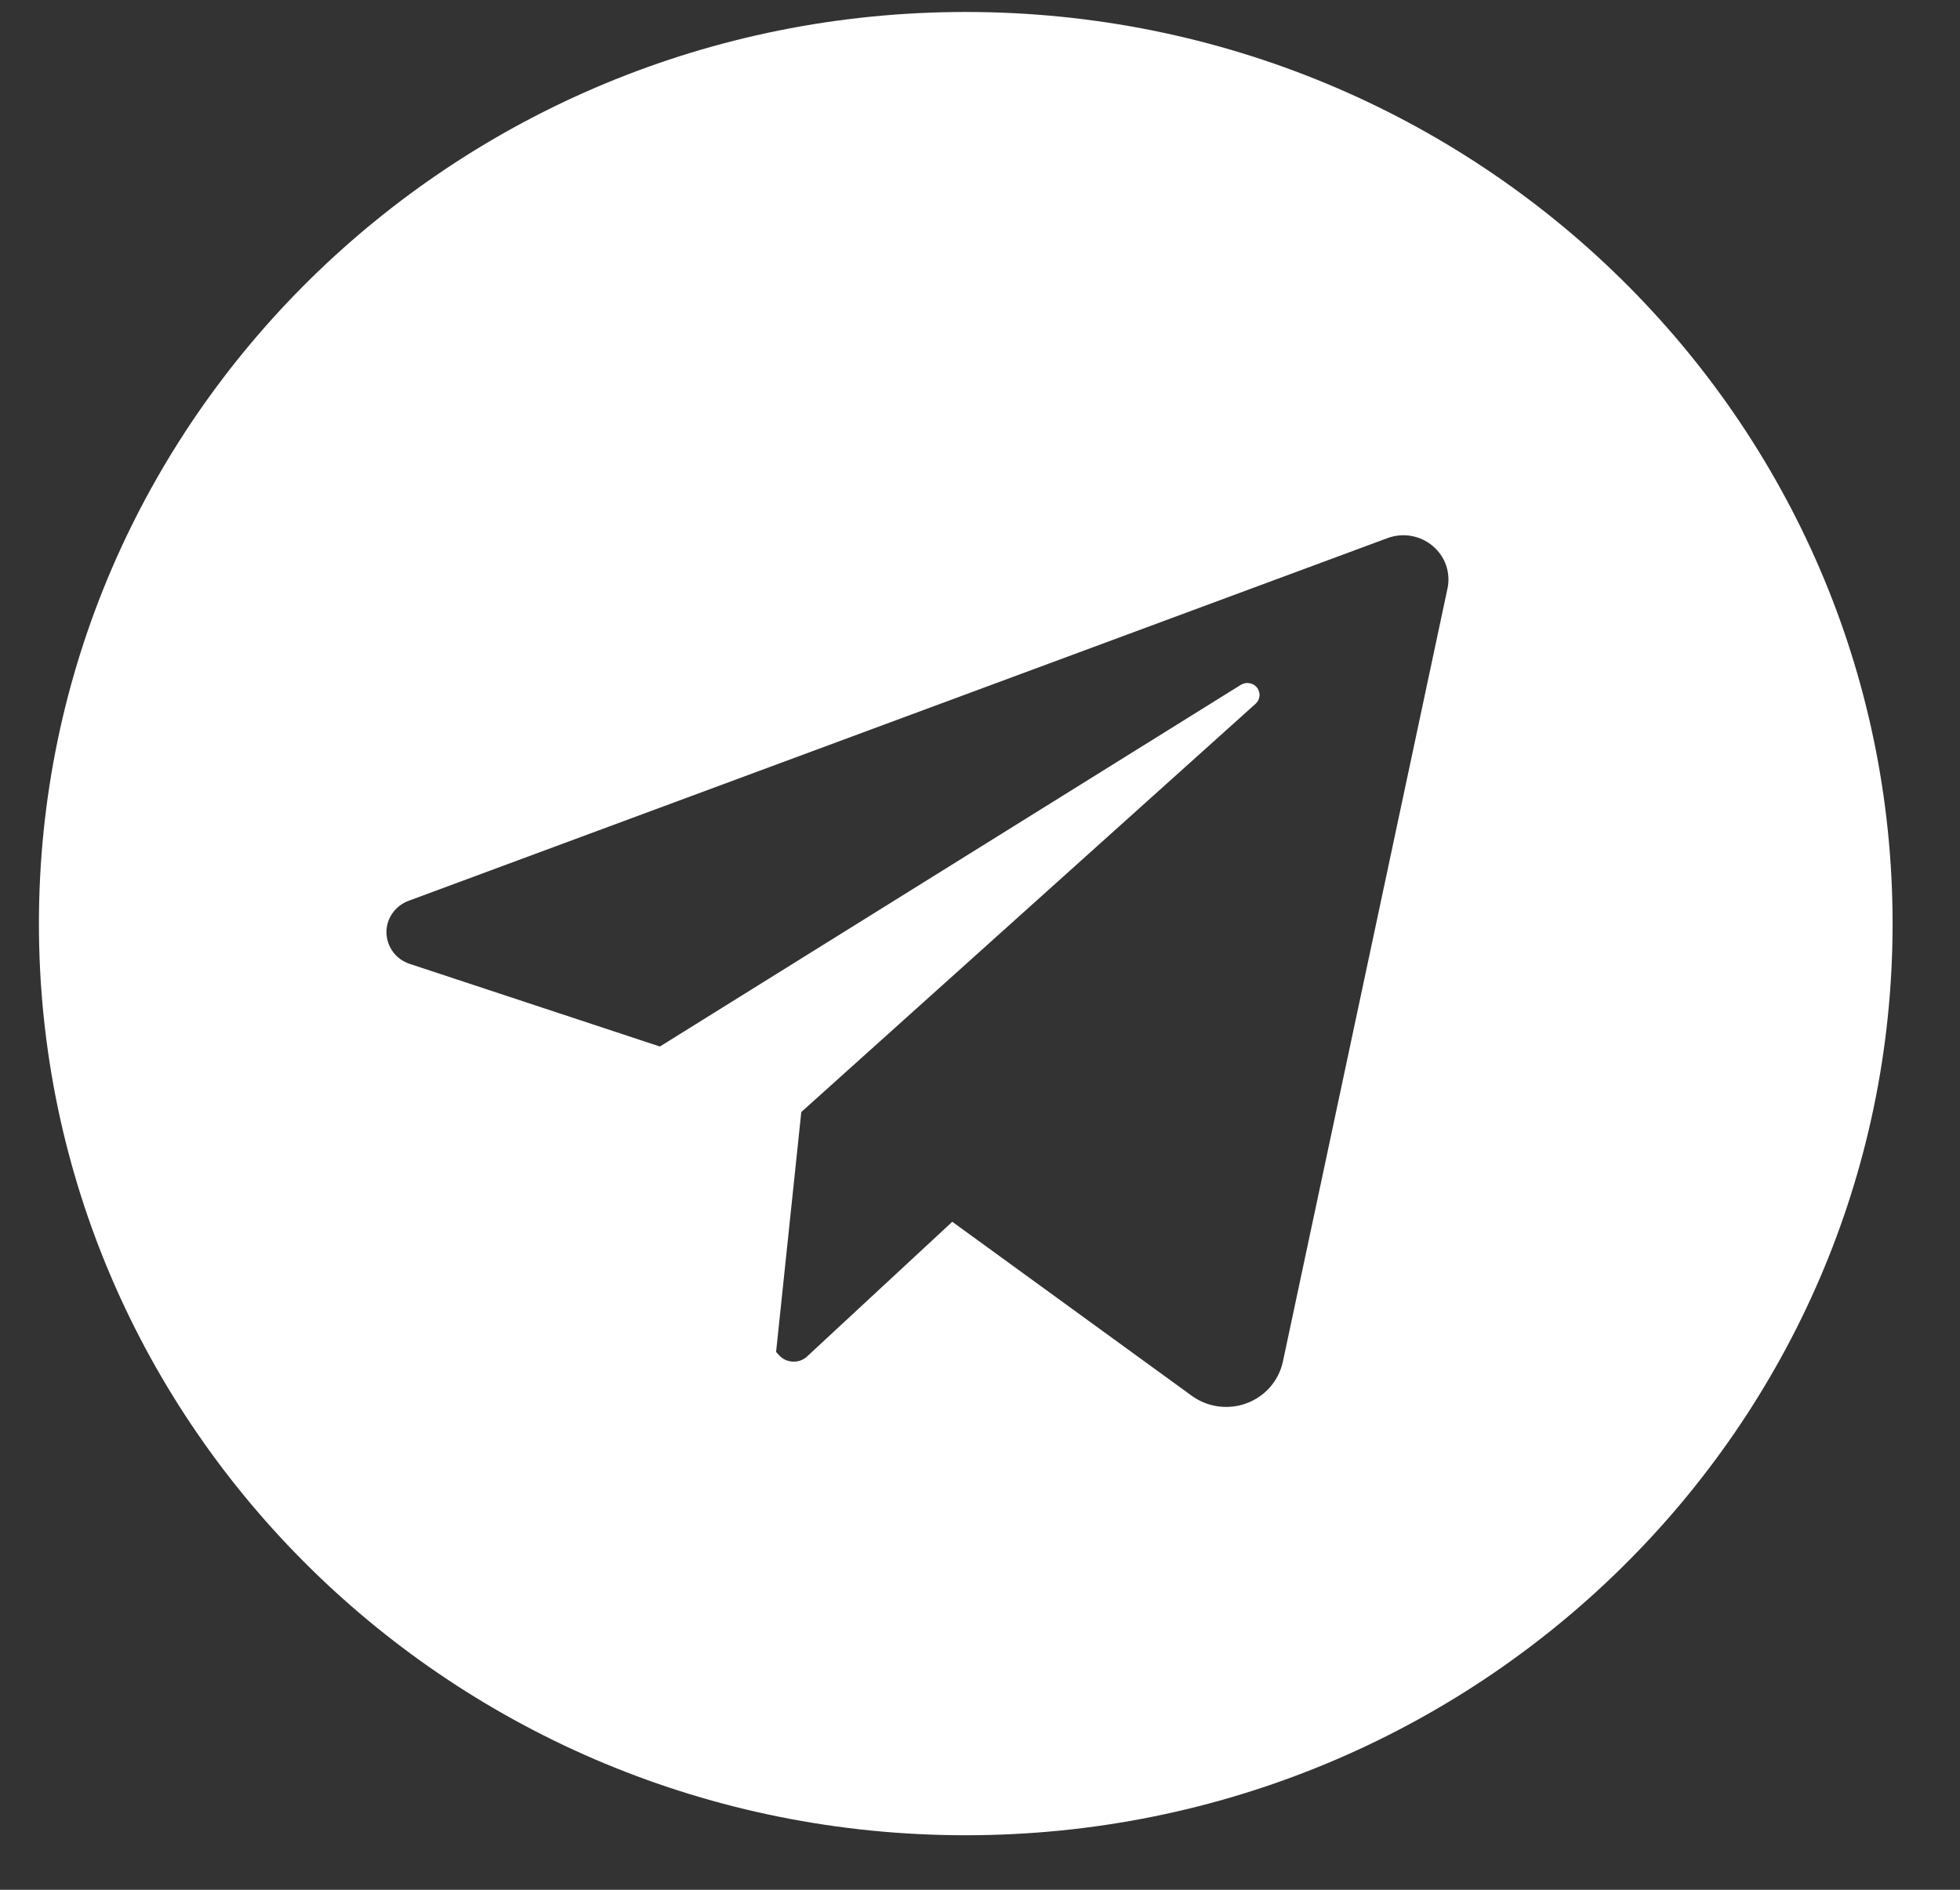 <svg width="28" height="27" viewBox="0 0 28 27" fill="none" xmlns="http://www.w3.org/2000/svg">
<rect x="0" y="0" width="28" height="27" fill="#333333" stroke="none"/>
<path d="M13.796 0.171C6.484 0.171 0.556 6.002 0.556 13.196C0.556 20.389 6.484 26.221 13.796 26.221C21.109 26.221 27.037 20.389 27.037 13.196C27.037 6.002 21.109 0.171 13.796 0.171ZM20.678 8.41L18.327 19.454C18.298 19.588 18.236 19.712 18.146 19.816C18.056 19.92 17.941 19.999 17.811 20.048C17.682 20.097 17.542 20.112 17.404 20.094C17.267 20.075 17.136 20.023 17.025 19.942L13.604 17.456L11.531 19.379C11.504 19.404 11.473 19.424 11.438 19.437C11.403 19.45 11.366 19.456 11.328 19.454C11.291 19.453 11.254 19.444 11.22 19.429C11.187 19.413 11.156 19.392 11.131 19.364L11.087 19.316L11.447 15.888L17.937 10.055C17.969 10.026 17.989 9.987 17.993 9.944C17.997 9.901 17.984 9.859 17.958 9.825C17.932 9.791 17.893 9.768 17.851 9.761C17.808 9.753 17.764 9.762 17.727 9.784L9.427 14.952L5.852 13.771C5.757 13.74 5.674 13.68 5.615 13.601C5.556 13.521 5.523 13.425 5.521 13.327C5.519 13.228 5.548 13.131 5.605 13.05C5.661 12.968 5.742 12.906 5.835 12.871L19.822 7.688C19.93 7.648 20.047 7.637 20.16 7.657C20.274 7.677 20.38 7.726 20.467 7.8C20.555 7.874 20.621 7.969 20.658 8.076C20.695 8.184 20.702 8.299 20.678 8.41Z" fill="white"/>
</svg>
